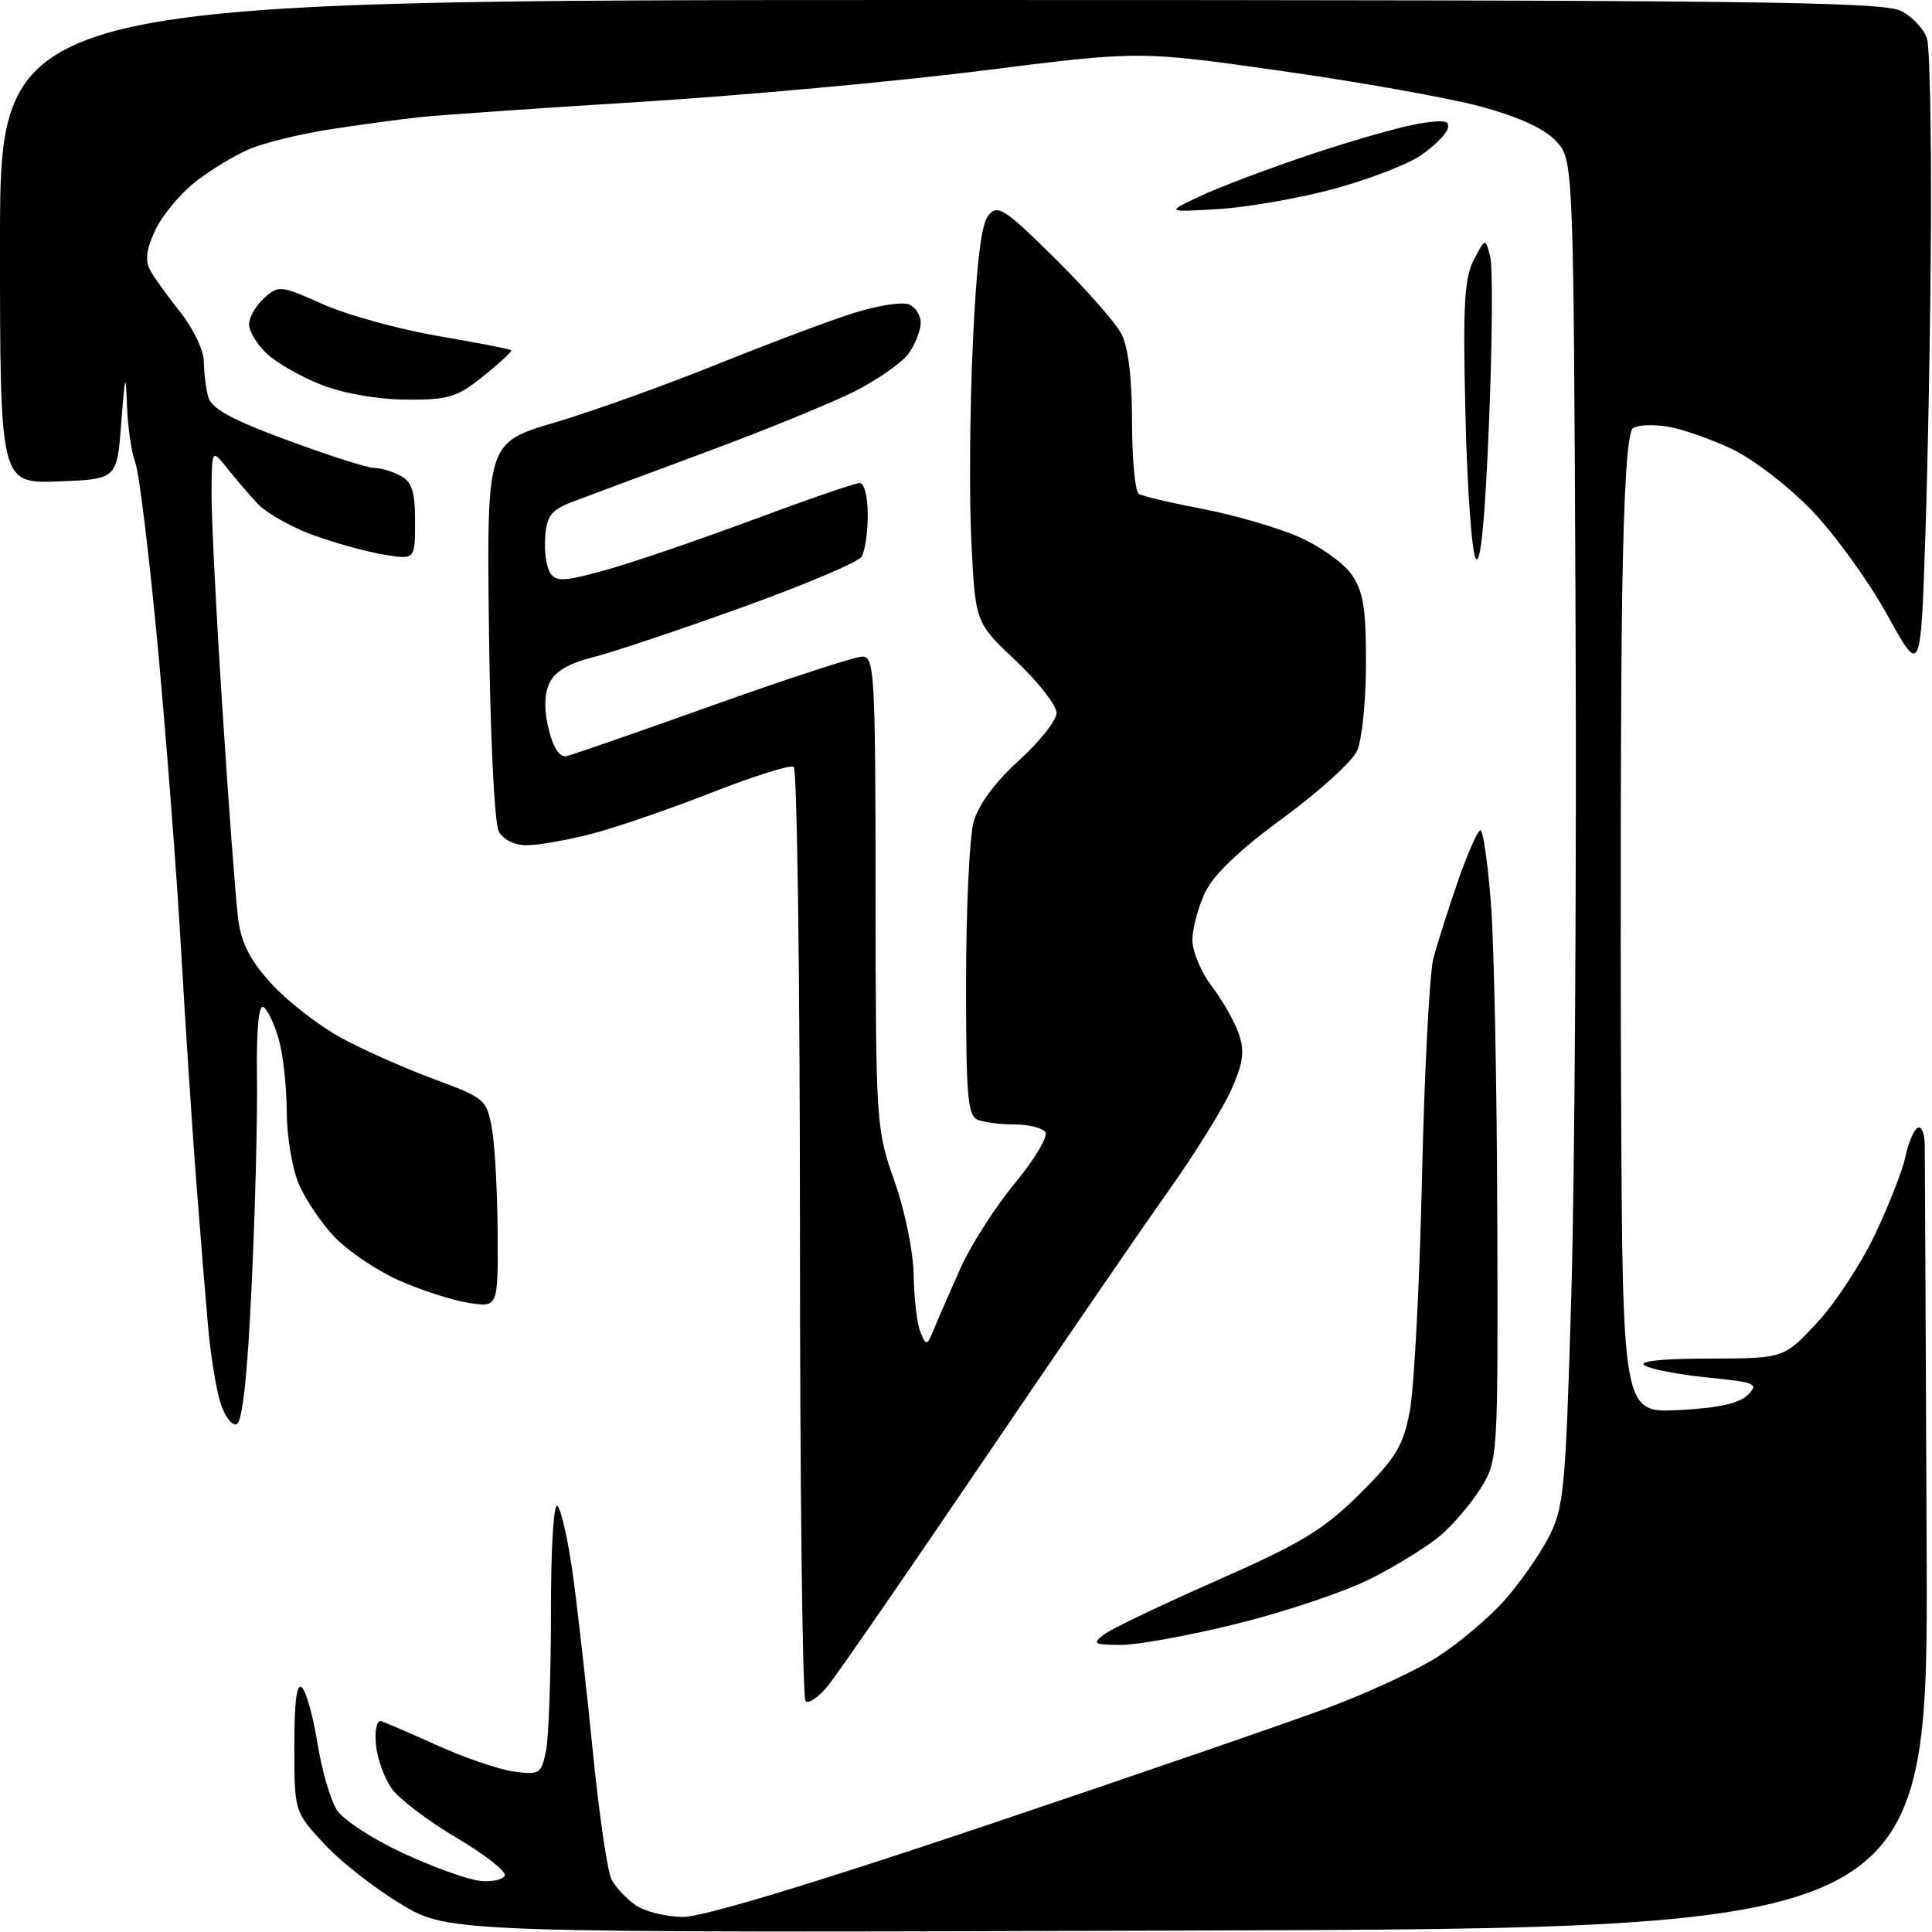 <?xml version="1.0" encoding="UTF-8" standalone="no"?>
<svg 
  version="1.1" 
  xmlns="http://www.w3.org/2000/svg" 
  xmlns:xlink="http://www.w3.org/1999/xlink" 
  xmlns:svg="http://www.w3.org/2000/svg"
  xmlns:rdf="http://www.w3.org/1999/02/22-rdf-syntax-ns#"
  xmlns:cc="http://creativecommons.org/ns#"
  xmlns:dc="http://purl.org/dc/elements/1.1/"
  viewBox="0 0 256 256"
  width="256"
  height="256"
>
<style>svg {background-color: white; }</style>"
<path stroke="none" fill="black" fill-rule="evenodd" d="M157.50,255.81C59.50,256.12 59.50,256.12 53.16,252.32C49.67,250.23 45.06,246.62 42.91,244.28C39.00,240.04 39.00,240.04 39.00,231.32C39.00,225.35 39.32,222.92 40.03,223.63C40.59,224.19 41.52,227.55 42.08,231.08C42.65,234.61 43.81,238.56 44.65,239.86C45.50,241.16 49.47,243.74 53.49,245.59C57.51,247.45 62.08,249.08 63.65,249.23C65.22,249.38 66.68,249.06 66.89,248.51C67.10,247.97 64.22,245.72 60.49,243.51C56.75,241.31 52.89,238.38 51.91,237.00C50.92,235.62 49.98,232.99 49.81,231.15C49.63,229.26 49.94,227.92 50.50,228.07C51.05,228.23 54.42,229.68 58.00,231.30C61.58,232.92 66.12,234.47 68.10,234.74C71.50,235.20 71.74,235.04 72.35,231.99C72.71,230.21 73.00,221.97 73.00,213.68C73.00,204.91 73.37,199.00 73.88,199.55C74.37,200.07 75.27,204.10 75.89,208.50C76.50,212.90 77.69,223.42 78.53,231.87C79.37,240.33 80.50,248.07 81.04,249.07C81.58,250.08 83.01,251.60 84.23,252.45C85.45,253.30 88.29,254.00 90.55,254.00C93.14,254.00 107.85,249.56 130.57,241.91C150.33,235.26 170.78,228.22 176.00,226.27C181.22,224.33 187.75,221.29 190.50,219.53C193.25,217.77 197.17,214.47 199.21,212.21C201.25,209.94 203.92,206.16 205.15,203.80C207.24,199.78 207.44,197.67 208.21,171.50C208.66,156.10 208.91,115.97 208.77,82.33C208.50,21.16 208.50,21.16 206.15,18.66C204.62,17.03 201.15,15.45 196.15,14.10C191.94,12.97 180.06,10.85 169.74,9.39C150.97,6.73 150.97,6.73 130.24,9.35C118.83,10.79 98.47,12.65 85.00,13.49C71.53,14.32 58.25,15.25 55.50,15.54C52.75,15.84 47.39,16.57 43.59,17.16C39.79,17.75 35.07,18.91 33.09,19.73C31.12,20.56 27.87,22.53 25.87,24.11C23.87,25.69 21.49,28.55 20.58,30.48C19.42,32.91 19.21,34.51 19.86,35.74C20.38,36.71 22.20,39.25 23.91,41.39C25.61,43.53 27.01,46.45 27.01,47.89C27.02,49.32 27.28,51.44 27.59,52.58C28.01,54.14 30.61,55.57 38.07,58.33C43.53,60.35 48.70,62.00 49.56,62.00C50.43,62.00 52.00,62.47 53.07,63.04C54.59,63.85 55.00,65.15 55.00,69.12C55.00,74.18 55.00,74.18 50.75,73.47C48.41,73.08 44.16,71.89 41.31,70.83C38.45,69.77 35.20,67.91 34.09,66.70C32.98,65.49 31.17,63.38 30.07,62.00C28.07,59.50 28.07,59.50 28.03,65.36C28.01,68.59 28.67,81.64 29.50,94.36C30.32,107.09 31.25,119.46 31.57,121.86C32.00,125.05 33.19,127.34 36.04,130.43C38.18,132.74 42.30,135.94 45.21,137.52C48.12,139.11 53.64,141.56 57.49,142.98C64.25,145.48 64.50,145.70 65.18,149.53C65.57,151.71 65.91,157.95 65.94,163.38C66.00,173.26 66.00,173.26 62.00,172.62C59.80,172.26 55.64,170.91 52.75,169.61C49.86,168.31 46.06,165.73 44.30,163.88C42.54,162.02 40.40,158.83 39.55,156.78C38.70,154.74 38.00,150.46 37.99,147.28C37.99,144.10 37.52,139.83 36.96,137.79C36.39,135.74 35.47,133.79 34.92,133.45C34.28,133.05 33.97,136.32 34.05,142.67C34.13,148.07 33.81,160.56 33.34,170.42C32.78,182.41 32.12,188.47 31.34,188.72C30.71,188.93 29.74,187.62 29.18,185.80C28.63,183.99 27.91,179.57 27.59,176.00C27.27,172.43 26.57,163.88 26.04,157.00C25.50,150.12 24.59,136.18 24.00,126.00C23.42,115.83 22.02,97.65 20.90,85.62C19.77,73.59 18.44,62.65 17.93,61.31C17.42,59.97 16.92,56.54 16.82,53.68C16.67,49.23 16.56,49.56 16.07,56.00C15.50,63.50 15.50,63.50 7.75,63.79C0.00,64.08 0.00,64.08 0.00,32.04C0.00,0.00 0.00,0.00 124.55,-0.00C231.79,-0.00 249.49,0.20 251.92,1.46C253.48,2.26 255.02,3.95 255.36,5.21C255.70,6.47 255.92,17.62 255.86,30.00C255.80,42.38 255.46,60.83 255.12,71.00C254.50,89.50 254.50,89.50 250.09,81.51C247.67,77.12 243.21,70.93 240.19,67.76C237.17,64.59 232.40,60.90 229.60,59.55C226.79,58.21 222.93,56.85 221.00,56.53C219.07,56.22 217.00,56.30 216.38,56.73C215.64,57.24 215.16,64.79 214.94,79.50C214.76,91.60 214.70,120.79 214.80,144.36C215.00,187.22 215.00,187.22 222.48,186.84C227.65,186.58 230.47,185.96 231.59,184.84C233.08,183.35 232.66,183.17 226.28,182.53C222.46,182.14 218.71,181.43 217.92,180.93C217.02,180.36 220.15,180.02 226.43,180.02C236.36,180.00 236.36,180.00 240.74,175.30C243.15,172.71 246.63,167.42 248.46,163.55C250.30,159.67 252.11,155.04 252.48,153.26C252.85,151.48 253.57,149.77 254.08,149.45C254.58,149.14 255.02,150.15 255.04,151.69C255.06,153.24 255.17,177.22 255.29,205.00C255.50,255.50 255.50,255.50 157.50,255.81zM109.75,223.32C108.50,224.87 107.14,225.81 106.74,225.40C106.33,225.00 106.00,197.09 106.00,163.39C106.00,129.69 105.62,101.89 105.17,101.60C104.71,101.32 99.83,102.85 94.33,105.01C88.83,107.17 81.69,109.63 78.46,110.47C75.22,111.31 71.34,112.00 69.83,112.00C68.16,112.00 66.68,111.26 66.08,110.14C65.52,109.10 64.95,97.39 64.79,83.47C64.50,58.65 64.50,58.65 73.50,55.99C78.45,54.52 88.12,51.06 95.00,48.28C101.88,45.51 110.04,42.44 113.14,41.47C116.24,40.50 119.51,39.98 120.39,40.32C121.28,40.66 122.00,41.75 122.00,42.75C122.00,43.74 121.29,45.57 120.43,46.80C119.56,48.03 116.30,50.32 113.18,51.89C110.06,53.45 101.20,57.07 93.50,59.92C85.80,62.78 77.92,65.71 76.00,66.44C73.06,67.55 72.46,68.30 72.24,71.13C72.10,72.98 72.39,75.13 72.90,75.91C73.68,77.11 74.75,77.06 80.16,75.56C83.65,74.60 92.43,71.60 99.67,68.91C106.92,66.21 113.33,64.00 113.92,64.00C114.53,64.00 114.99,65.87 114.98,68.25C114.98,70.59 114.60,73.08 114.16,73.78C113.71,74.49 106.59,77.50 98.33,80.48C90.07,83.45 81.18,86.43 78.57,87.09C75.31,87.91 73.51,88.99 72.79,90.55C72.11,92.05 72.08,94.13 72.71,96.66C73.33,99.15 74.16,100.39 75.08,100.19C75.86,100.01 84.61,96.98 94.51,93.44C104.42,89.90 113.31,87.00 114.26,87.00C115.87,87.00 116.00,89.27 116.02,118.25C116.04,148.92 116.09,149.63 118.52,156.50C119.92,160.47 121.02,165.88 121.07,169.00C121.11,172.03 121.51,175.40 121.96,176.50C122.74,178.40 122.83,178.38 123.80,176.00C124.36,174.62 125.93,171.03 127.29,168.00C128.65,164.97 131.88,159.93 134.47,156.79C137.06,153.66 138.88,150.62 138.53,150.04C138.17,149.47 136.37,149.00 134.52,149.00C132.68,149.00 130.45,148.73 129.58,148.39C128.22,147.87 128.00,145.31 128.01,130.14C128.01,120.44 128.46,110.88 129.01,108.91C129.64,106.64 131.84,103.65 135.00,100.78C137.75,98.29 140.00,95.44 140.00,94.46C140.00,93.47 137.58,90.37 134.63,87.58C129.25,82.50 129.25,82.50 128.72,72.00C128.42,66.22 128.50,54.46 128.89,45.85C129.38,34.94 130.01,29.69 130.97,28.54C132.20,27.05 133.07,27.61 139.74,34.19C143.81,38.21 147.79,42.72 148.57,44.20C149.50,45.96 150.00,50.03 150.00,55.89C150.00,60.84 150.41,65.13 150.90,65.44C151.40,65.75 155.18,66.64 159.32,67.43C163.45,68.22 169.13,69.86 171.94,71.07C174.76,72.28 177.94,74.52 179.03,76.04C180.64,78.30 181.00,80.45 181.00,87.86C181.00,92.83 180.47,98.07 179.82,99.49C179.18,100.91 174.76,104.91 170.01,108.39C164.30,112.56 160.80,115.91 159.68,118.25C158.76,120.20 158.00,123.04 158.00,124.56C158.00,126.07 159.15,128.82 160.55,130.66C161.96,132.50 163.57,135.33 164.13,136.94C164.94,139.27 164.75,140.78 163.17,144.36C162.07,146.83 158.33,152.87 154.84,157.78C151.35,162.70 140.29,178.82 130.26,193.61C120.23,208.40 111.00,221.77 109.75,223.32zM148.50,217.96C144.90,217.94 144.68,217.80 146.31,216.56C147.31,215.81 154.06,212.58 161.31,209.39C172.43,204.49 175.38,202.70 180.14,197.98C184.98,193.17 185.93,191.61 186.81,186.94C187.38,183.95 188.11,170.03 188.42,156.00C188.74,141.97 189.42,128.93 189.93,127.00C190.44,125.08 191.90,120.47 193.18,116.77C194.46,113.07 195.80,110.04 196.16,110.02C196.52,110.01 197.15,114.39 197.56,119.75C197.97,125.11 198.35,143.90 198.40,161.50C198.50,193.26 198.48,193.53 196.19,197.21C194.93,199.25 192.50,202.09 190.80,203.52C189.09,204.95 184.96,207.51 181.60,209.20C178.25,210.89 170.33,213.56 164.00,215.13C157.68,216.70 150.70,217.97 148.50,217.96zM197.30,56.02C196.77,69.03 196.18,75.01 195.55,74.01C195.02,73.20 194.40,64.61 194.18,54.93C193.83,40.47 194.03,36.82 195.29,34.42C196.83,31.50 196.83,31.50 197.46,34.02C197.81,35.40 197.74,45.30 197.30,56.02zM53.81,52.95C50.08,52.93 45.50,52.13 42.61,51.00C39.92,49.95 36.66,48.09 35.36,46.87C34.06,45.65 33.00,43.90 33.00,42.98C33.00,42.06 33.89,40.50 34.99,39.51C36.91,37.78 37.17,37.80 42.74,40.29C45.91,41.71 52.77,43.61 57.99,44.51C63.21,45.41 67.60,46.26 67.74,46.41C67.88,46.55 66.23,48.09 64.06,49.83C60.55,52.66 59.43,52.99 53.81,52.95zM161.50,27.70C154.50,28.12 154.50,28.12 159.00,26.00C161.47,24.83 168.09,22.33 173.71,20.45C179.33,18.57 185.80,16.74 188.09,16.37C191.42,15.84 192.17,15.98 191.81,17.10C191.55,17.87 189.93,19.46 188.20,20.63C186.47,21.81 181.33,23.78 176.77,25.02C172.22,26.26 165.35,27.46 161.50,27.70z" />

</svg>